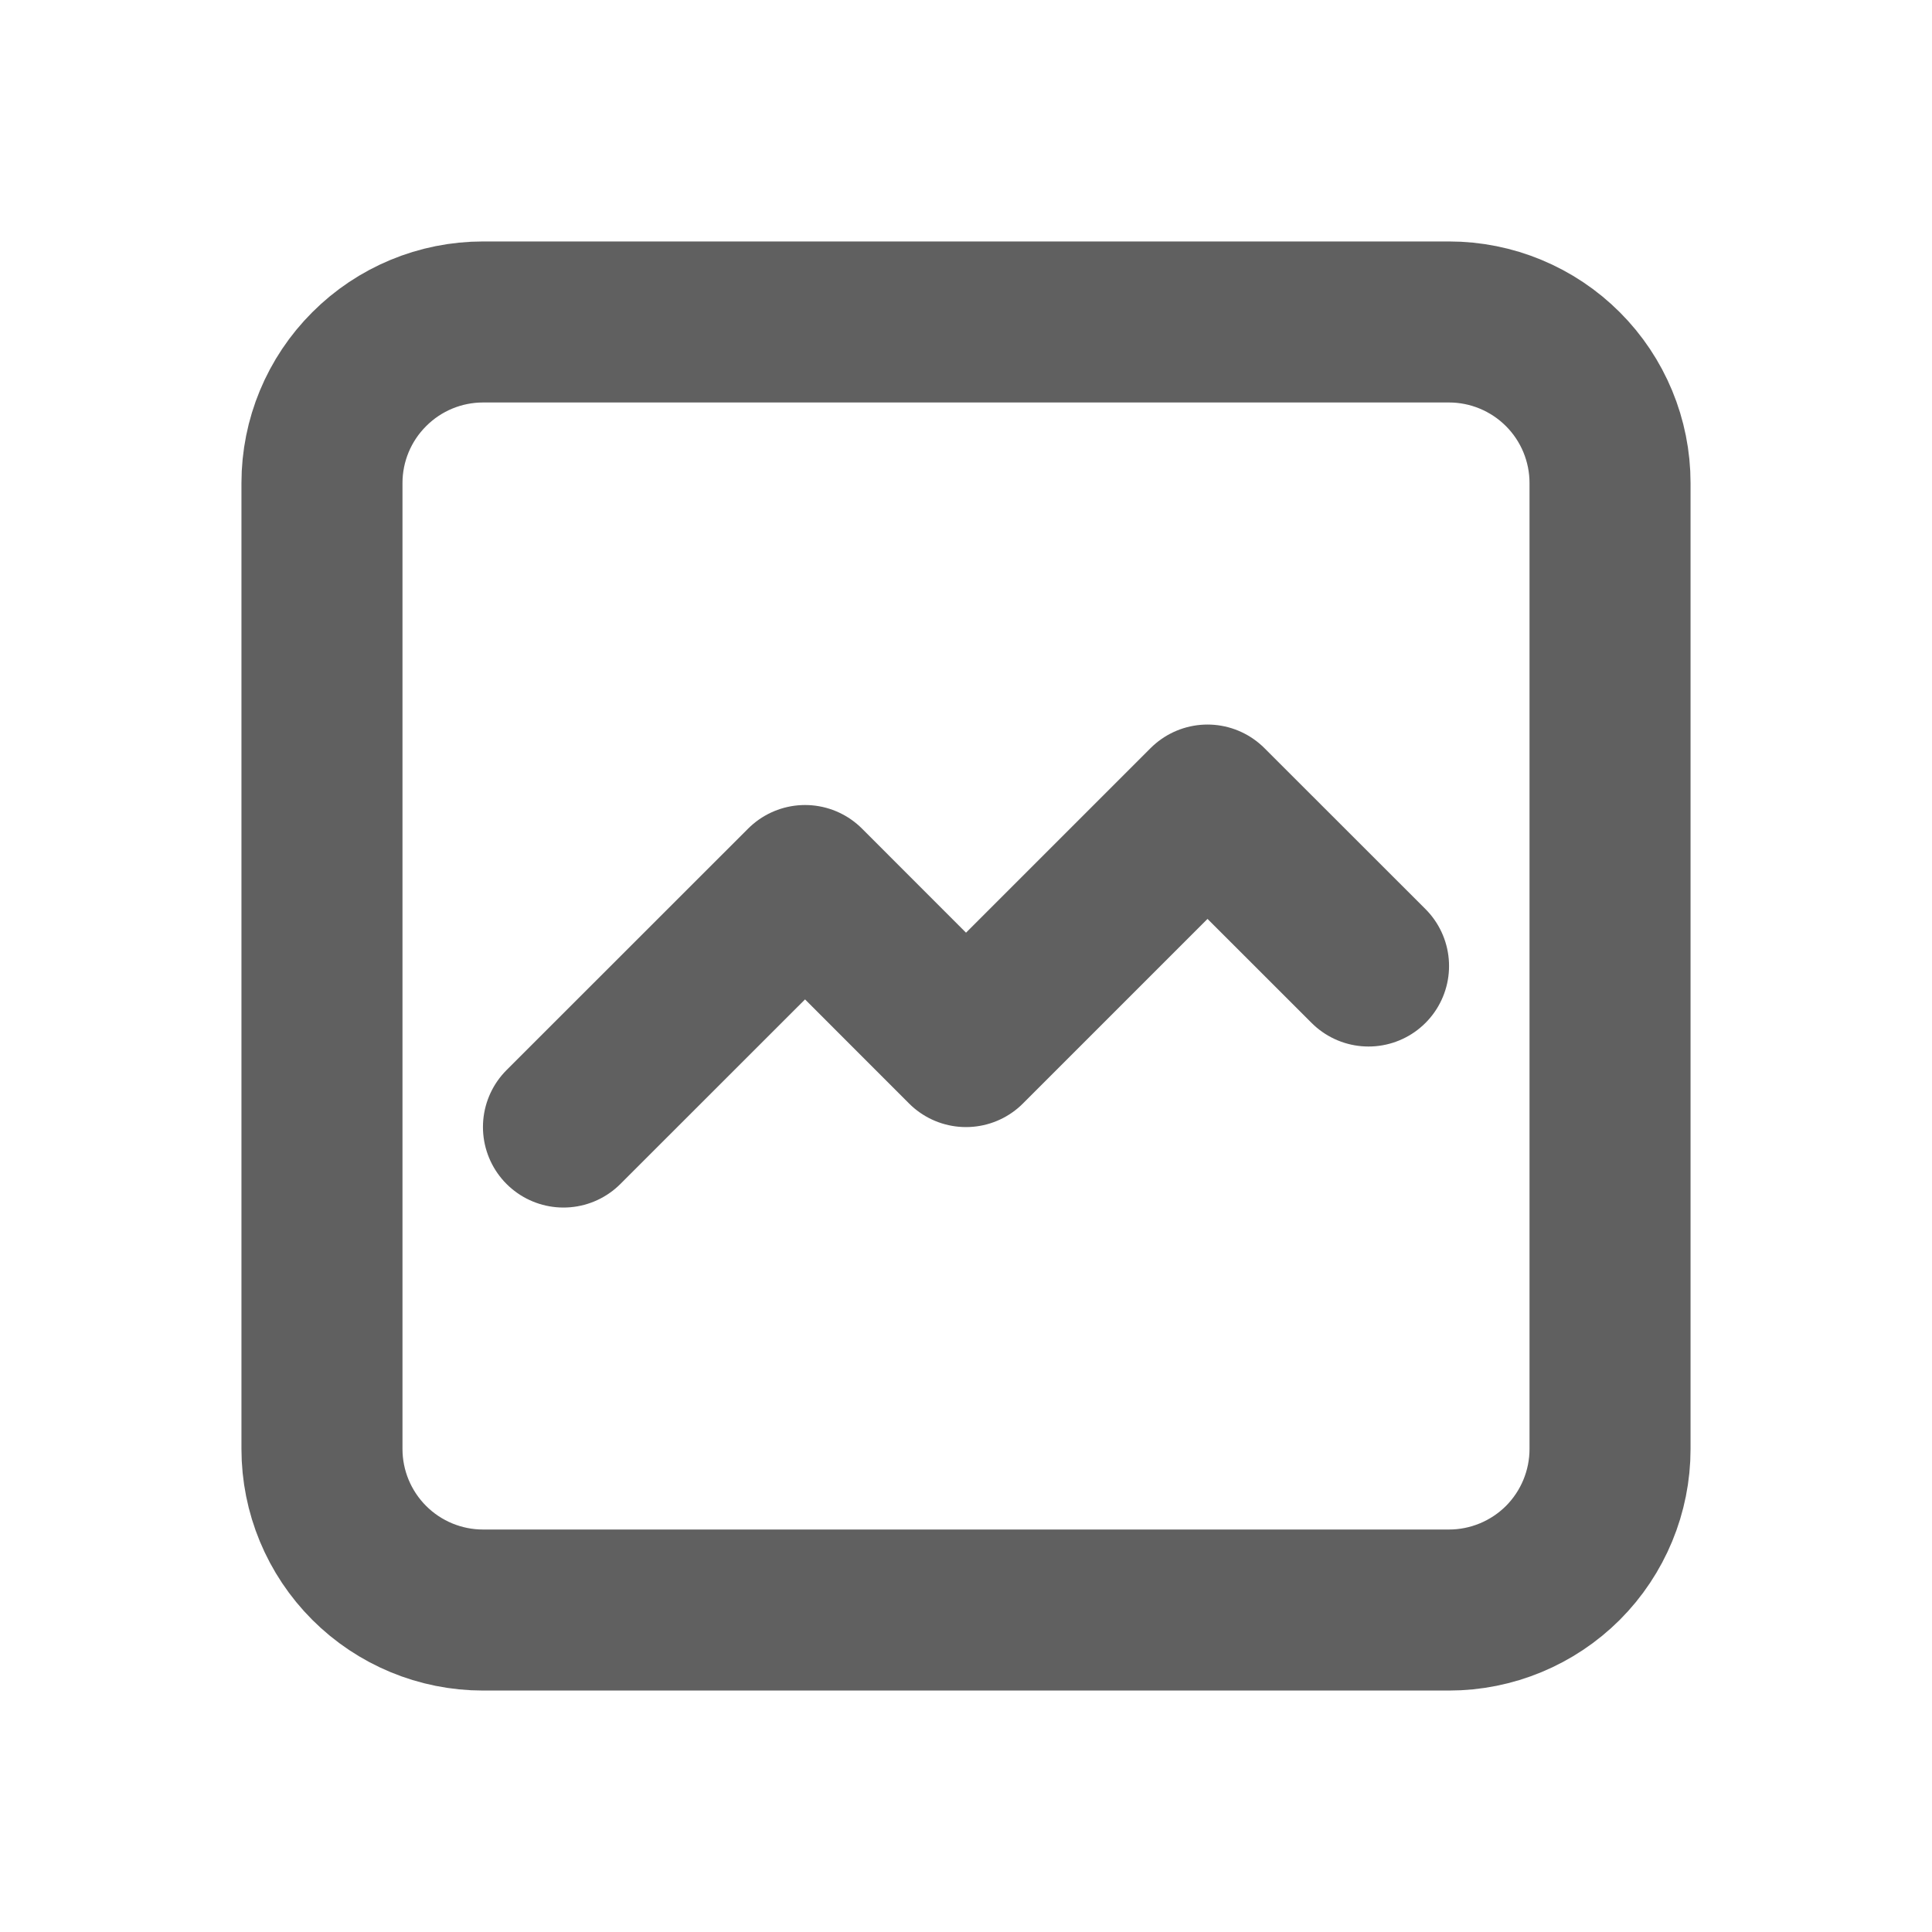 <svg width="20" height="20" viewBox="0 0 20 20" fill="none" xmlns="http://www.w3.org/2000/svg">
<path d="M3.333 15V5C3.333 4.558 3.509 4.134 3.822 3.822C4.134 3.509 4.558 3.333 5 3.333H15C15.442 3.333 15.866 3.509 16.179 3.822C16.491 4.134 16.667 4.558 16.667 5V15C16.667 15.442 16.491 15.866 16.179 16.179C15.866 16.491 15.442 16.667 15 16.667H5C4.558 16.667 4.134 16.491 3.822 16.179C3.509 15.866 3.333 15.442 3.333 15Z" stroke="#606060" stroke-width="1.667" stroke-linecap="round" stroke-linejoin="round"/>
<path d="M5.833 11.667L8.334 9.167L10 10.834L12.5 8.334L14.167 10" stroke="#606060" stroke-width="1.667" stroke-linecap="round" stroke-linejoin="round"/>
</svg>
